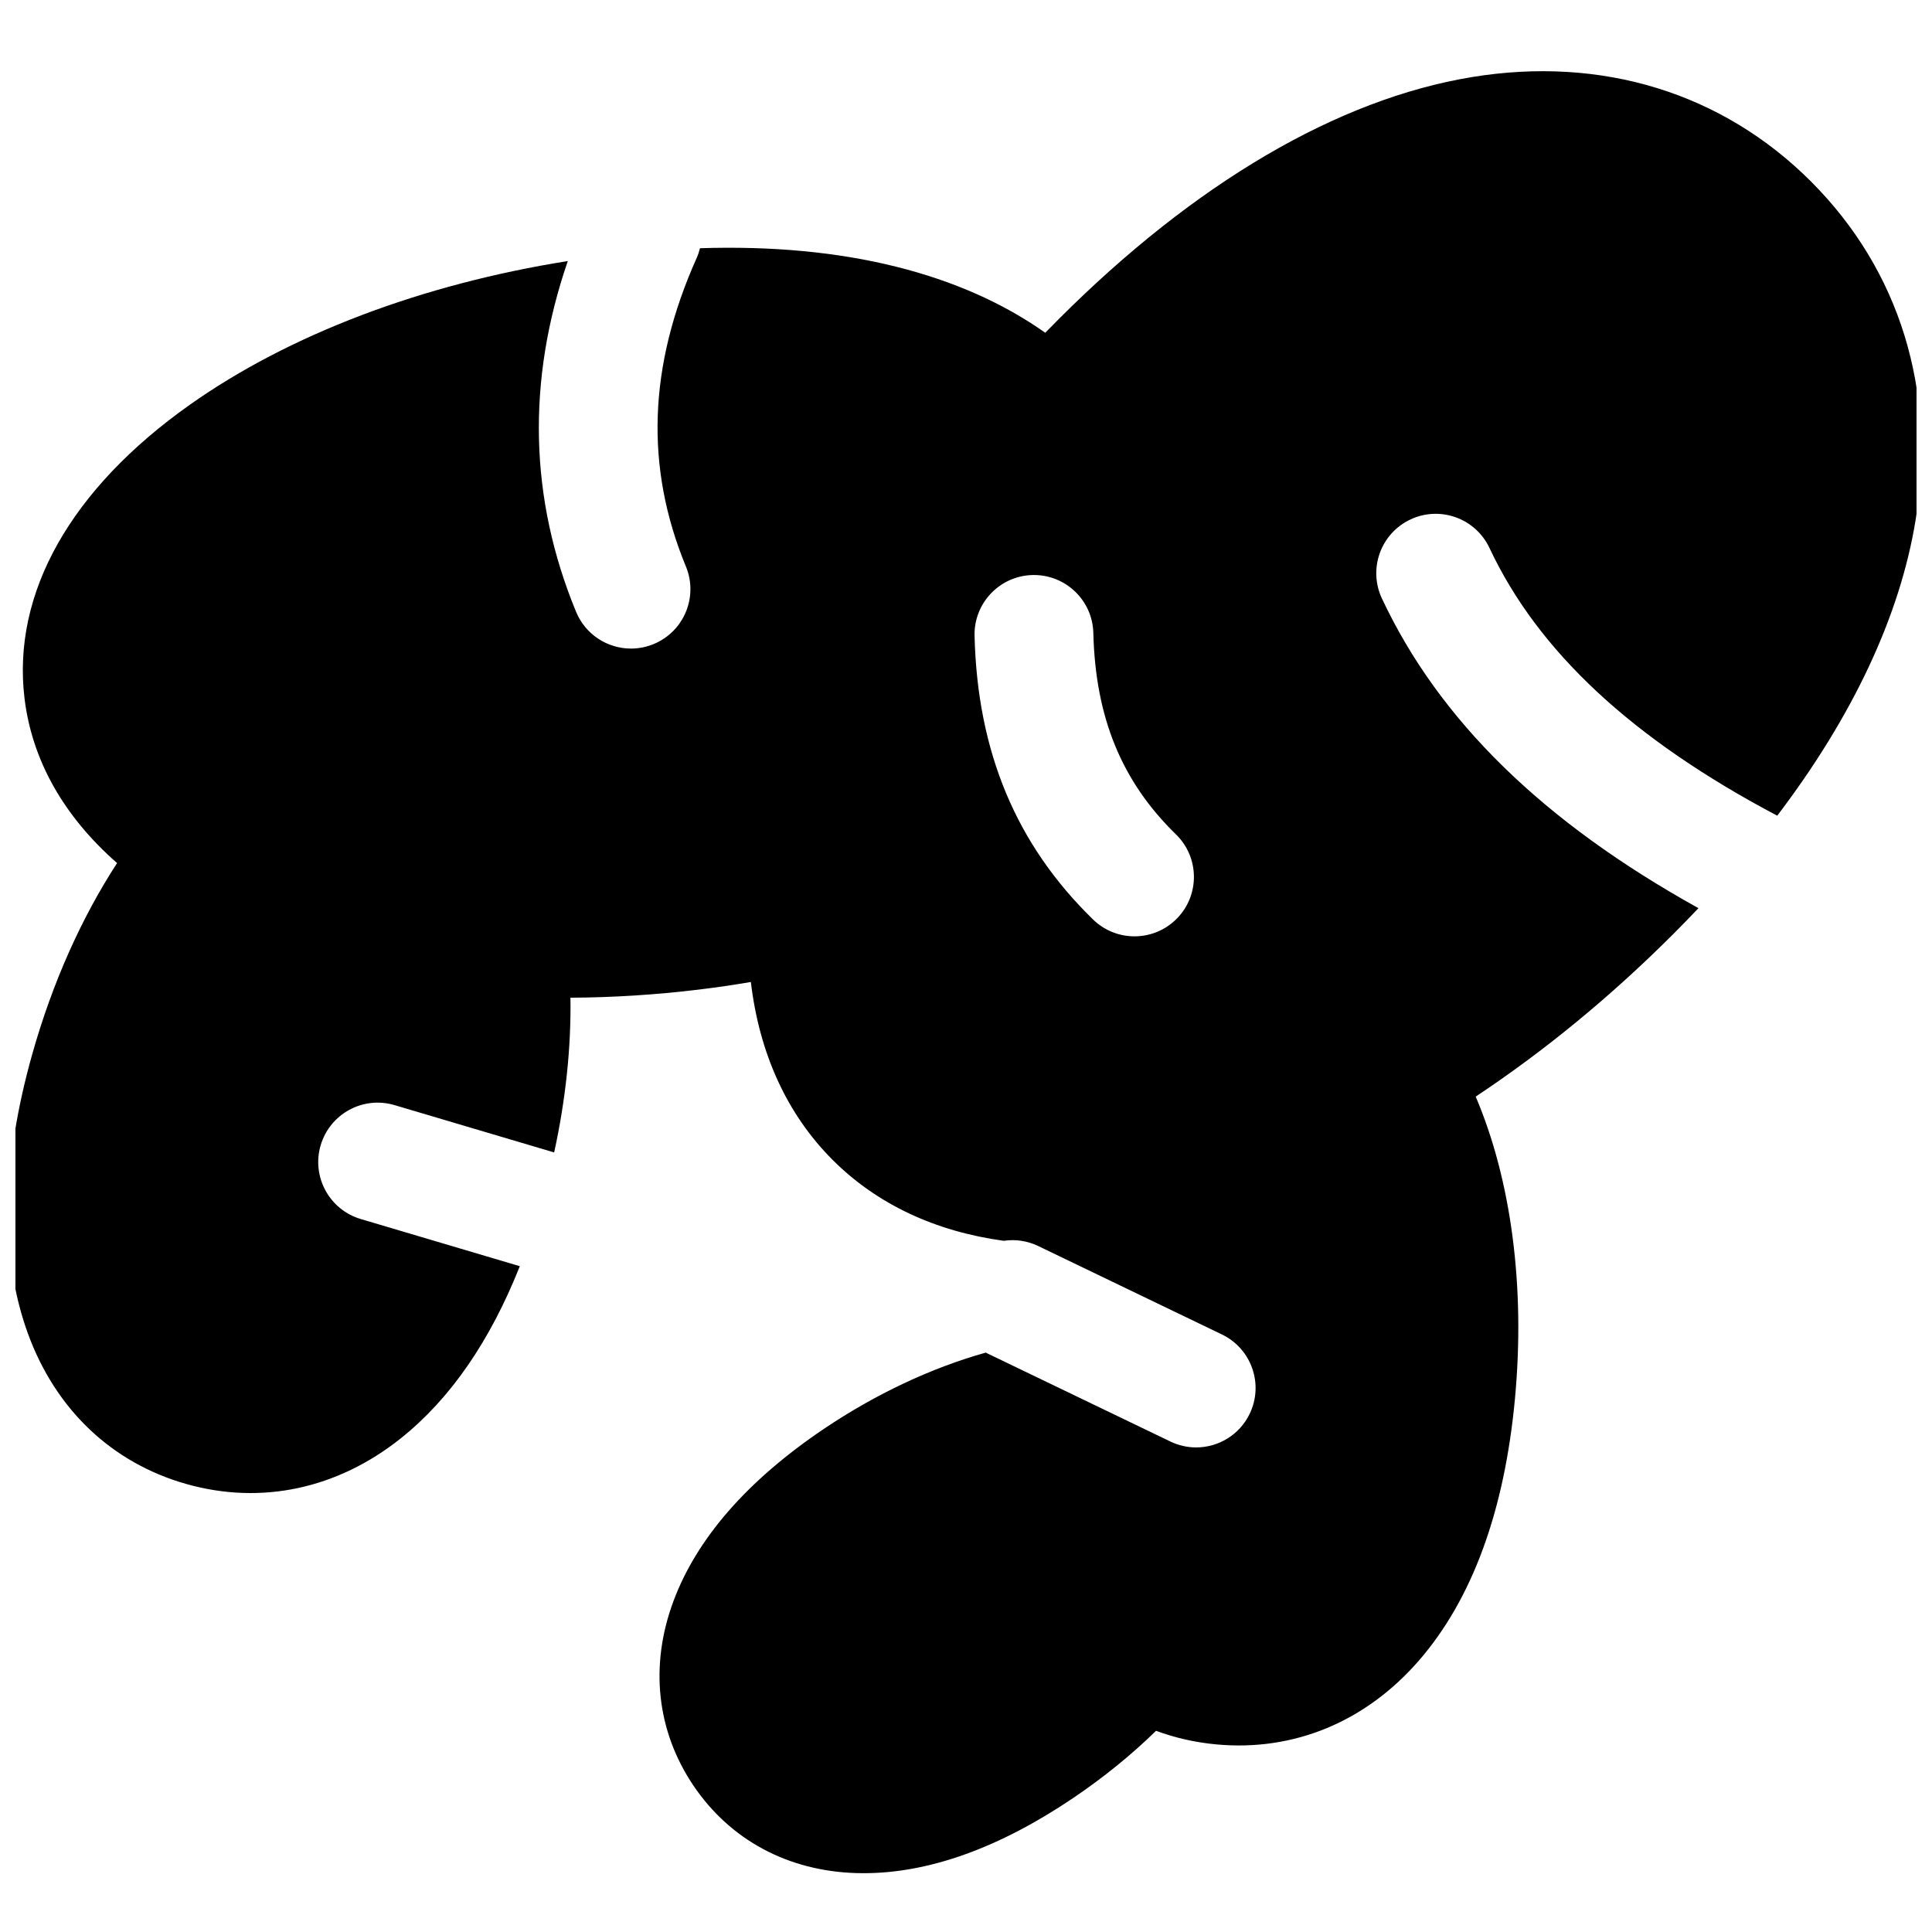 <?xml version="1.0" encoding="UTF-8"?>
<!-- The Best Svg Icon site in the world: iconSvg.co, Visit us! https://iconsvg.co -->
<svg width="800px" height="800px" version="1.1" viewBox="144 144 512 512" xmlns="http://www.w3.org/2000/svg">
 <defs>
  <clipPath id="a">
   <path d="m148.09 162h503.81v479h-503.81z"/>
  </clipPath>
 </defs>
 <g clip-path="url(#a)">
  <path d="m623.95 192.11c-23.5-23.5-55.418-33.332-89.855-27.688-35.508 5.82-73.395 28.012-109.56 64.18-1.184 1.184-2.359 2.379-3.535 3.582-11.07-7.84-24.309-13.711-39.539-17.512-15.543-3.879-32.953-5.504-51.961-4.891-0.219 0.883-0.504 1.758-0.887 2.613-12.793 28.629-13.723 55.363-2.84 81.73 3.316 8.039-0.508 17.242-8.547 20.559-1.965 0.812-4 1.195-6 1.195-6.188 0-12.055-3.668-14.559-9.742-12.383-30.012-13.109-61.215-2.195-92.953-38.602 6.129-73.812 19.457-100.1 38.035-31.648 22.367-47.227 50.012-43.875 77.84 1.977 16.391 10.375 31.262 24.531 43.664-9.516 14.641-17.18 31.848-22.469 50.598-8.137 28.844-8.539 53.73-1.199 73.973 7.328 20.203 22.27 34.41 42.074 39.996 19.805 5.586 39.969 1.289 56.773-12.109 13.105-10.445 23.668-25.762 31.551-45.625l-42.152-12.5c-8.336-2.473-13.09-11.234-10.621-19.57 2.473-8.336 11.234-13.094 19.57-10.621l42.305 12.543c3.055-14.012 4.512-27.844 4.316-41.008 11.168-0.051 22.512-0.766 33.895-2.137 4.715-0.57 9.359-1.246 13.914-2.027 2.254 19 9.594 35.066 21.676 47.152 11.699 11.699 27.129 18.945 45.34 21.438 3.016-0.453 6.191-0.035 9.148 1.387l48.676 23.434c7.836 3.773 11.129 13.18 7.359 21.016-2.711 5.633-8.34 8.918-14.199 8.918-2.289 0-4.613-0.5-6.816-1.562l-48.676-23.434c-0.086-0.043-0.164-0.094-0.246-0.137-14.367 4.023-29.23 10.996-42.934 20.234-20.293 13.684-33.711 29.078-39.883 45.754-6.293 17.004-4.402 34.312 5.328 48.742 9.73 14.43 25.07 22.672 43.191 23.207 0.652 0.02 1.301 0.027 1.957 0.027 17.23 0 35.859-6.676 55.41-19.859 8.059-5.438 15.445-11.422 22.055-17.875 5.062 1.879 10.402 3.086 15.984 3.606 20.484 1.906 39.539-5.969 53.645-22.188 14.129-16.246 22.703-39.613 25.484-69.453 2.766-29.68-1-57.945-10.406-80.035 18.324-12.16 35.891-26.609 52.371-43.09 2.277-2.277 4.496-4.559 6.664-6.848-41.227-22.871-68.738-49.805-83.887-82.066-3.695-7.871-0.312-17.246 7.559-20.945 7.871-3.695 17.246-0.312 20.945 7.559 12.883 27.434 37.867 50.68 76.262 70.945 19.977-26.285 32.484-52.852 36.641-78.203 5.648-34.434-4.184-66.348-27.684-89.848zm-168.02 195.27c-3.086 3.168-7.18 4.758-11.277 4.758-3.961 0-7.926-1.484-10.984-4.465-20.371-19.844-30.645-44.426-31.402-75.156-0.215-8.691 6.66-15.914 15.352-16.129 0.133-0.004 0.266-0.004 0.395-0.004 8.516 0 15.52 6.797 15.73 15.355 0.555 22.406 7.512 39.367 21.895 53.379 6.231 6.066 6.363 16.031 0.293 22.262z"/>
 </g>
</svg>